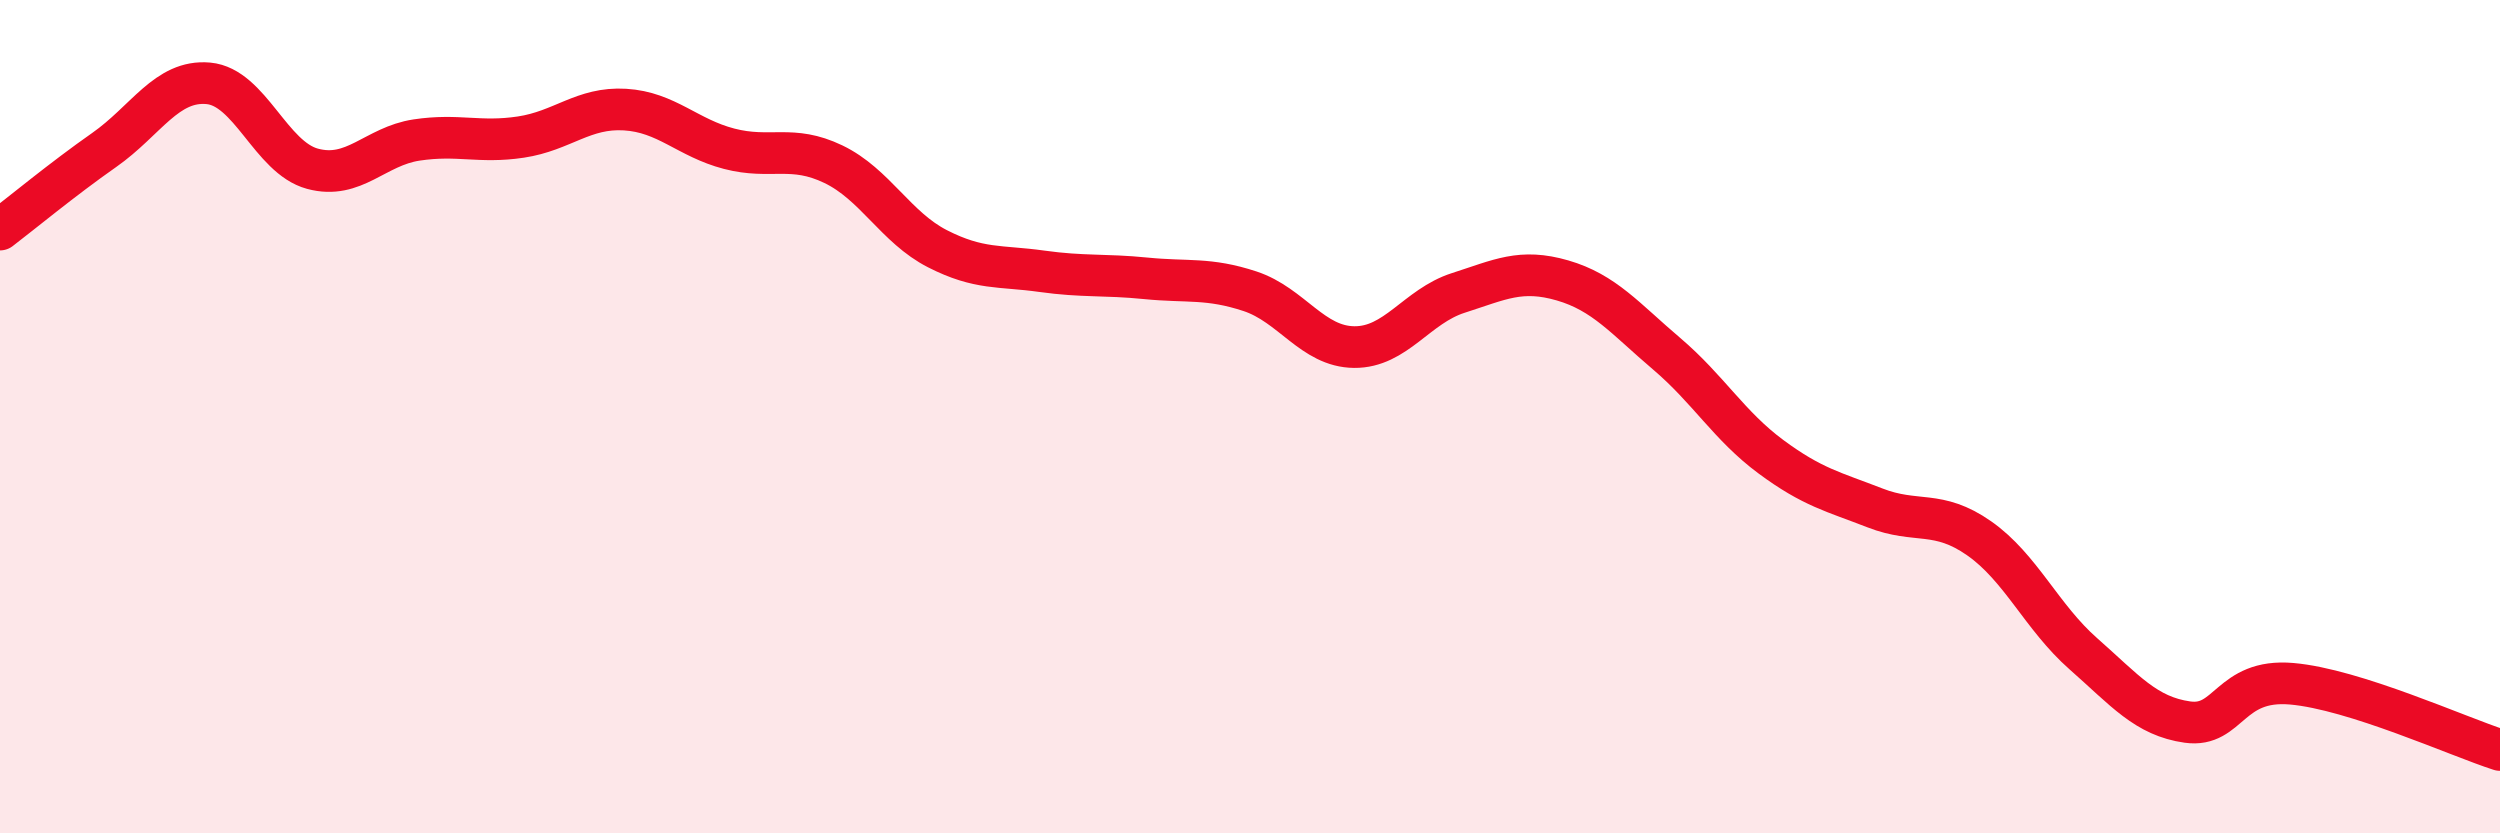 
    <svg width="60" height="20" viewBox="0 0 60 20" xmlns="http://www.w3.org/2000/svg">
      <path
        d="M 0,5.51 C 0.5,5.13 1.5,4.3 2.5,3.6 C 3.5,2.9 4,1.91 5,2 C 6,2.09 6.5,3.78 7.5,4.05 C 8.5,4.32 9,3.51 10,3.36 C 11,3.21 11.5,3.44 12.5,3.29 C 13.5,3.14 14,2.57 15,2.63 C 16,2.69 16.5,3.31 17.5,3.57 C 18.5,3.83 19,3.46 20,3.94 C 21,4.42 21.5,5.46 22.5,5.97 C 23.5,6.48 24,6.37 25,6.51 C 26,6.65 26.5,6.58 27.5,6.68 C 28.5,6.78 29,6.66 30,6.99 C 31,7.32 31.5,8.32 32.5,8.33 C 33.5,8.34 34,7.35 35,7.03 C 36,6.71 36.5,6.44 37.5,6.73 C 38.5,7.02 39,7.64 40,8.49 C 41,9.34 41.5,10.22 42.5,10.96 C 43.5,11.7 44,11.8 45,12.19 C 46,12.58 46.5,12.22 47.5,12.92 C 48.5,13.62 49,14.81 50,15.69 C 51,16.57 51.5,17.19 52.5,17.33 C 53.5,17.47 53.5,16.28 55,16.41 C 56.5,16.54 59,17.68 60,18L60 20L0 20Z"
        fill="#EB0A25"
        opacity="0.1"
        stroke-linecap="round"
        stroke-linejoin="round"
      />
      <path
        d="M 0,5.51 C 0.5,5.13 1.5,4.3 2.5,3.6 C 3.5,2.9 4,1.91 5,2 C 6,2.09 6.5,3.78 7.5,4.05 C 8.5,4.32 9,3.51 10,3.36 C 11,3.21 11.5,3.44 12.5,3.29 C 13.5,3.14 14,2.57 15,2.63 C 16,2.69 16.5,3.31 17.5,3.57 C 18.5,3.83 19,3.46 20,3.94 C 21,4.42 21.5,5.46 22.5,5.97 C 23.5,6.48 24,6.37 25,6.51 C 26,6.65 26.5,6.58 27.5,6.68 C 28.5,6.78 29,6.66 30,6.99 C 31,7.32 31.5,8.32 32.5,8.33 C 33.5,8.34 34,7.35 35,7.03 C 36,6.71 36.5,6.44 37.5,6.73 C 38.5,7.02 39,7.64 40,8.49 C 41,9.34 41.5,10.22 42.5,10.96 C 43.5,11.7 44,11.8 45,12.19 C 46,12.58 46.5,12.22 47.5,12.92 C 48.5,13.62 49,14.81 50,15.69 C 51,16.57 51.5,17.19 52.5,17.33 C 53.5,17.47 53.5,16.28 55,16.41 C 56.5,16.54 59,17.68 60,18"
        stroke="#EB0A25"
        stroke-width="1"
        fill="none"
        stroke-linecap="round"
        stroke-linejoin="round"
      />
    </svg>
  